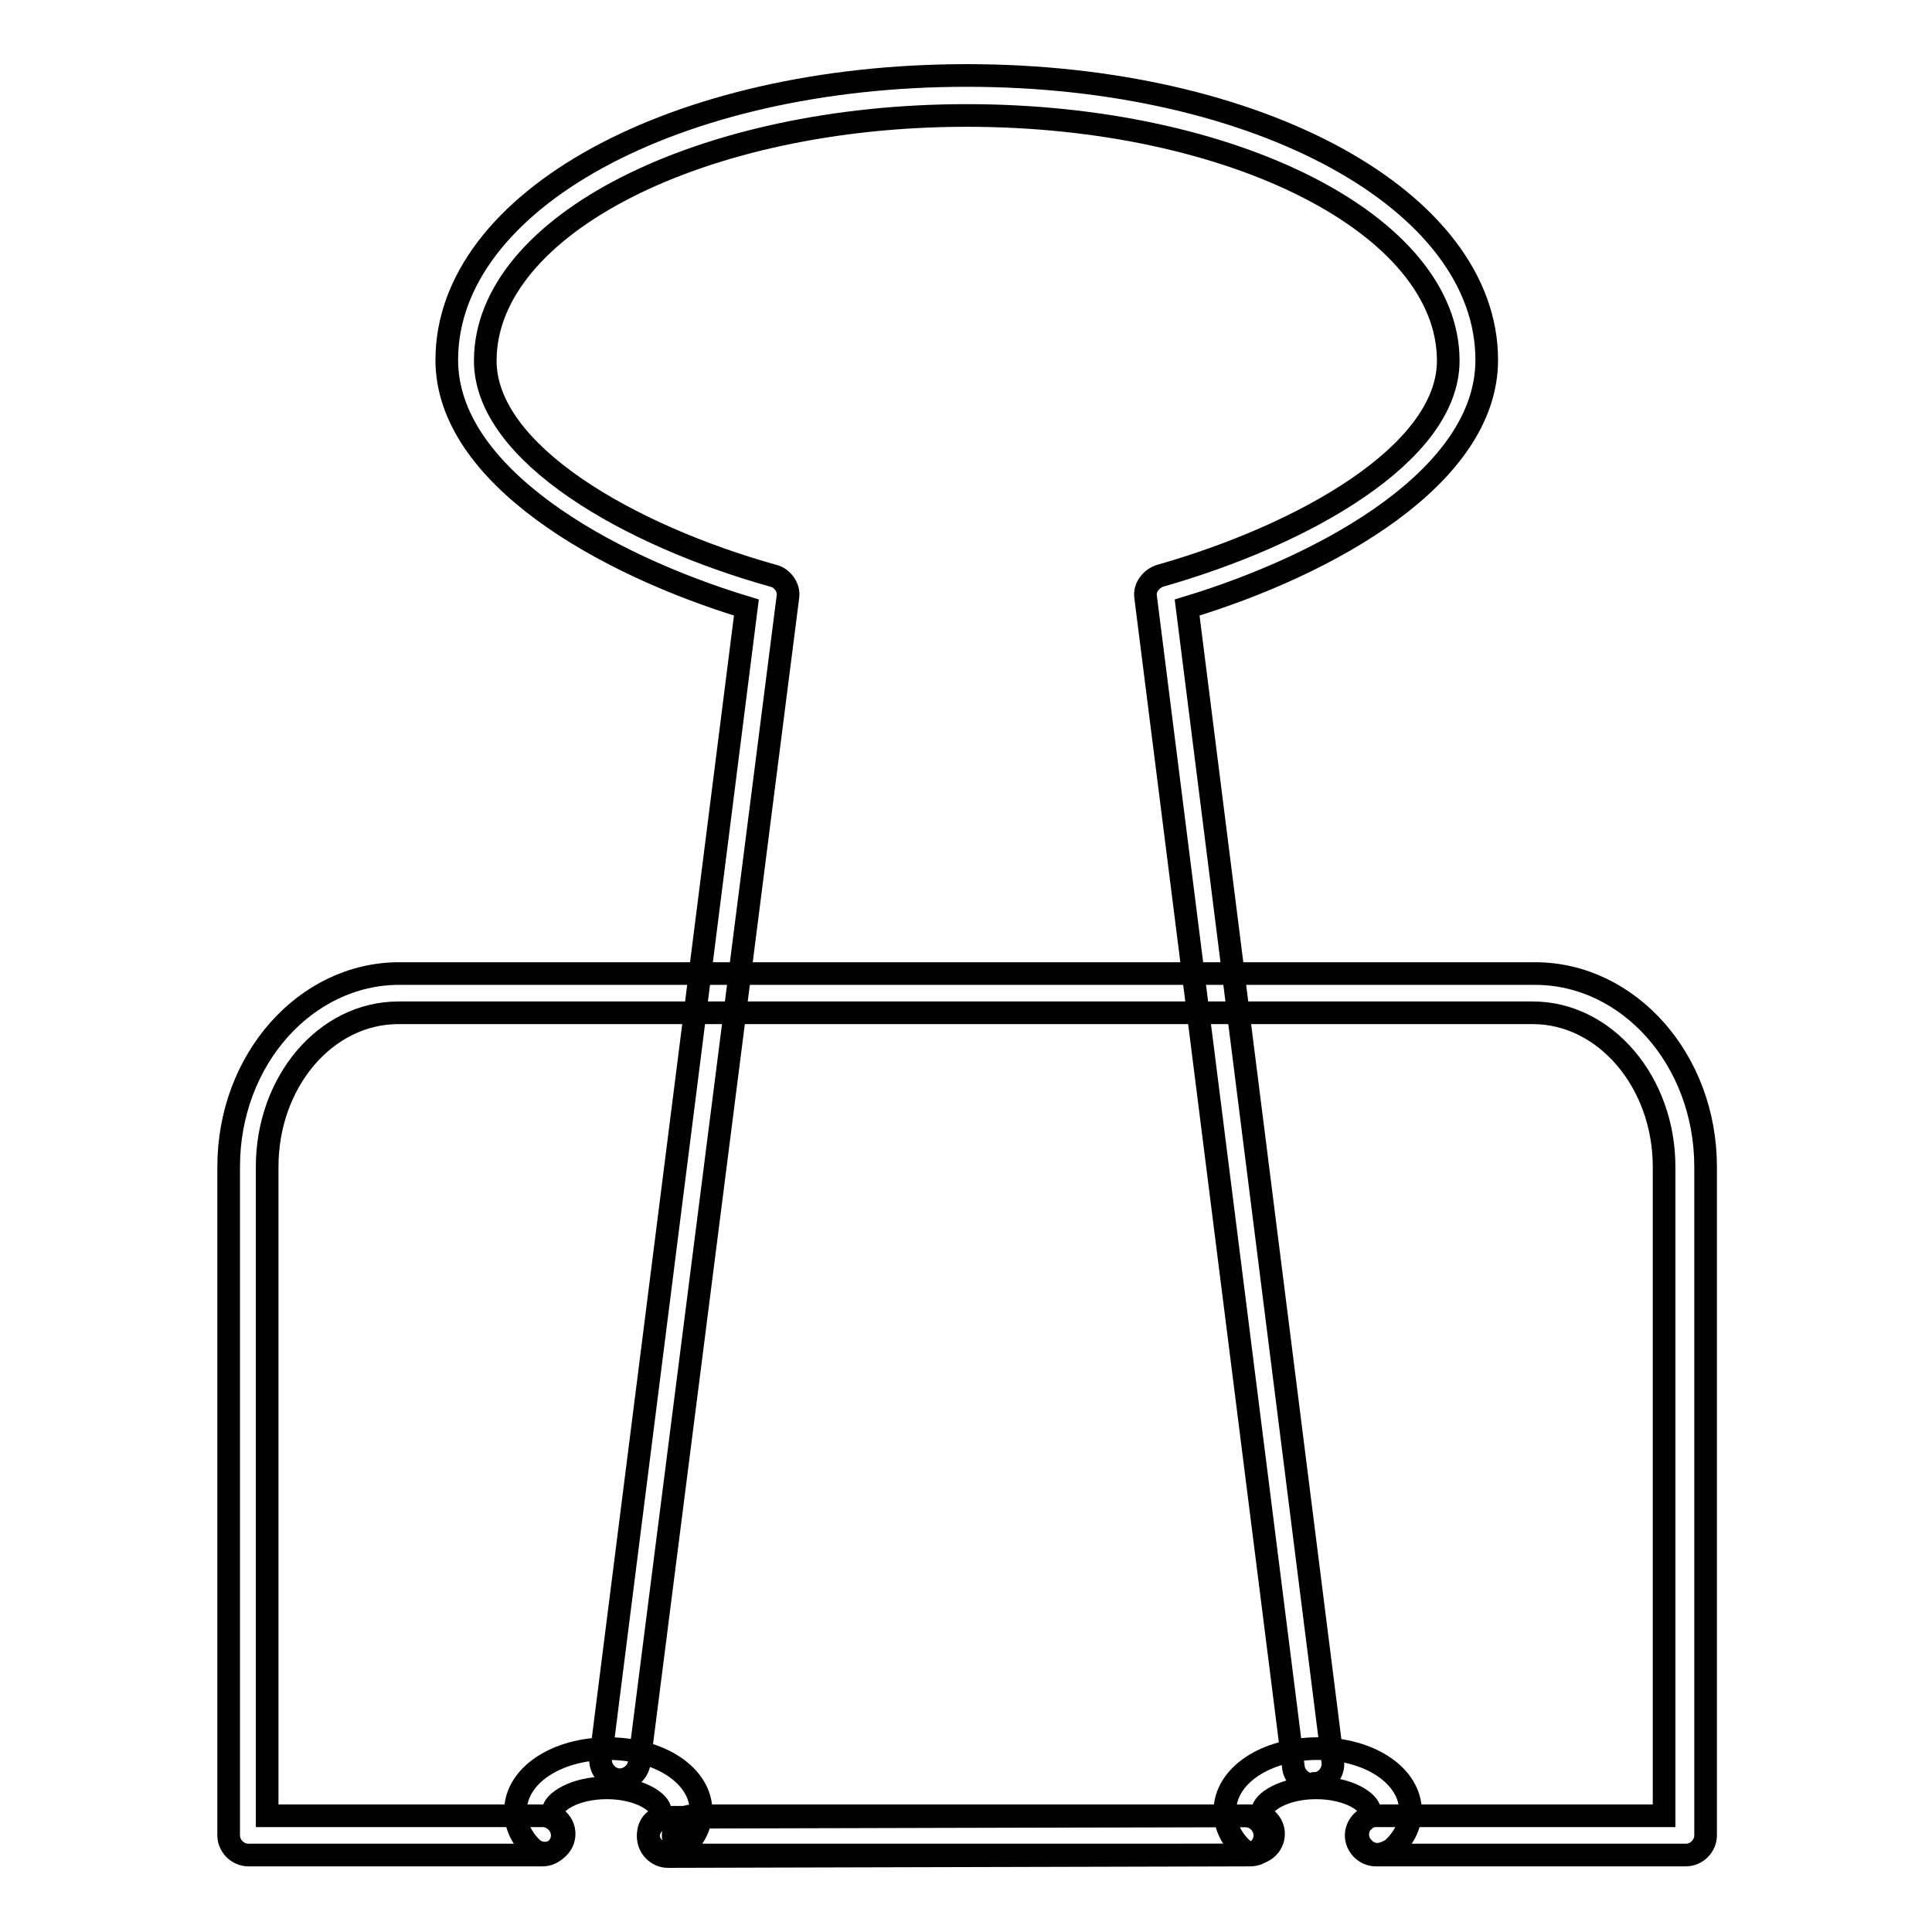 <?xml version="1.0" encoding="utf-8"?>
<!-- Svg Vector Icons : http://www.onlinewebfonts.com/icon -->
<!DOCTYPE svg PUBLIC "-//W3C//DTD SVG 1.1//EN" "http://www.w3.org/Graphics/SVG/1.1/DTD/svg11.dtd">
<svg version="1.1" xmlns="http://www.w3.org/2000/svg" xmlns:xlink="http://www.w3.org/1999/xlink" x="0px" y="0px" viewBox="0 0 256 256" enable-background="new 0 0 256 256" xml:space="preserve">
<g> <path stroke-width="3" fill-opacity="0" stroke="#000000"  d="M174,236.5c-1.2,0-2.4-1-2.6-2.2L151.8,79.1c-0.2-1.2,0.7-2.4,1.9-2.8c19-5.4,38.2-16.2,38.2-28.5 c0-18-28.5-32.5-63.8-32.5c-35.1,0-63.8,14.5-63.8,32.5c0,12.3,19.2,23.2,38.2,28.5c1.2,0.3,2.1,1.6,1.9,2.8L84.7,233.6 c-0.2,1.4-1.6,2.4-2.9,2.2c-1.4-0.2-2.4-1.6-2.2-2.9L98.9,80.5C80.1,74.8,59.2,63,59.2,47.7c0-21.1,30.2-37.7,68.9-37.7 c38.7,0,68.9,16.6,68.9,37.7c0,15.4-20.9,27.1-39.7,32.8l19.3,152.9c0.2,1.4-0.9,2.8-2.2,2.9C174.2,236.5,174,236.5,174,236.5 L174,236.5z M165.7,245.8H91.8c-1.4,0-2.6-1.2-2.6-2.6s1.2-2.6,2.6-2.6h73.9c1.4,0,2.6,1.2,2.6,2.6S167.1,245.8,165.7,245.8z"/> <path stroke-width="3" fill-opacity="0" stroke="#000000"  d="M182.3,245.8c-1.4,0-2.6-1.2-2.6-2.6s1.2-2.6,2.6-2.6h38.2v-86c0-11.2-7.8-20.4-17.4-20.4H52.8 c-9.7,0-17.4,9.2-17.4,20.4v86h36.5c1.4,0,2.6,1.2,2.6,2.6s-1.2,2.6-2.6,2.6h-39c-1.4,0-2.6-1.2-2.6-2.6v-88.6 c0-14.2,10.2-25.6,22.6-25.6h150.5c12.4,0,22.6,11.4,22.6,25.6v88.6c0,1.4-1.2,2.6-2.6,2.6H182.3z"/> <path stroke-width="3" fill-opacity="0" stroke="#000000"  d="M88.5,246c-1.4,0-2.6-1.2-2.6-2.6c0-1.4,1.2-2.6,2.6-2.6l76.5-0.2c1.4,0,2.6,1.2,2.6,2.6s-1.2,2.6-2.6,2.6 L88.5,246z"/> <path stroke-width="3" fill-opacity="0" stroke="#000000"  d="M88.5,245.7c-0.7,0-1.4-0.3-1.9-0.9c-1-1-0.9-2.8,0.2-3.6c0.3-0.2,0.7-0.7,0.7-1.2c0-1.2-2.8-3.1-7.1-3.1 c-4.3,0-7.1,1.9-7.1,3.1c0,0.3,0.3,0.9,0.7,1.2c1,1,1,2.6,0,3.6c-1,1-2.6,1-3.6,0c-1.4-1.4-2.1-3.1-2.1-4.8c0-4.7,5.4-8.3,12.3-8.3 c6.9,0,12.3,3.6,12.3,8.3c0,1.9-0.9,3.6-2.4,5C89.9,245.5,89.2,245.7,88.5,245.7z M182.5,245.7c-0.7,0-1.4-0.3-1.9-0.9 c-1-1-0.9-2.8,0.2-3.6c0.3-0.3,0.7-0.7,0.7-1.2c0-1.2-2.8-3.1-7.1-3.1c-4.3,0-7.1,1.9-7.1,3.1c0,0.3,0.3,0.9,0.7,1.2 c1,1,1,2.6,0,3.6c-1,1-2.6,1-3.6,0c-1.4-1.4-2.1-3.1-2.1-4.8c0-4.7,5.4-8.3,12.3-8.3c6.9,0,12.3,3.6,12.3,8.3c0,1.9-0.9,3.6-2.4,5 C183.7,245.5,183,245.7,182.5,245.7L182.5,245.7z"/></g>
</svg>